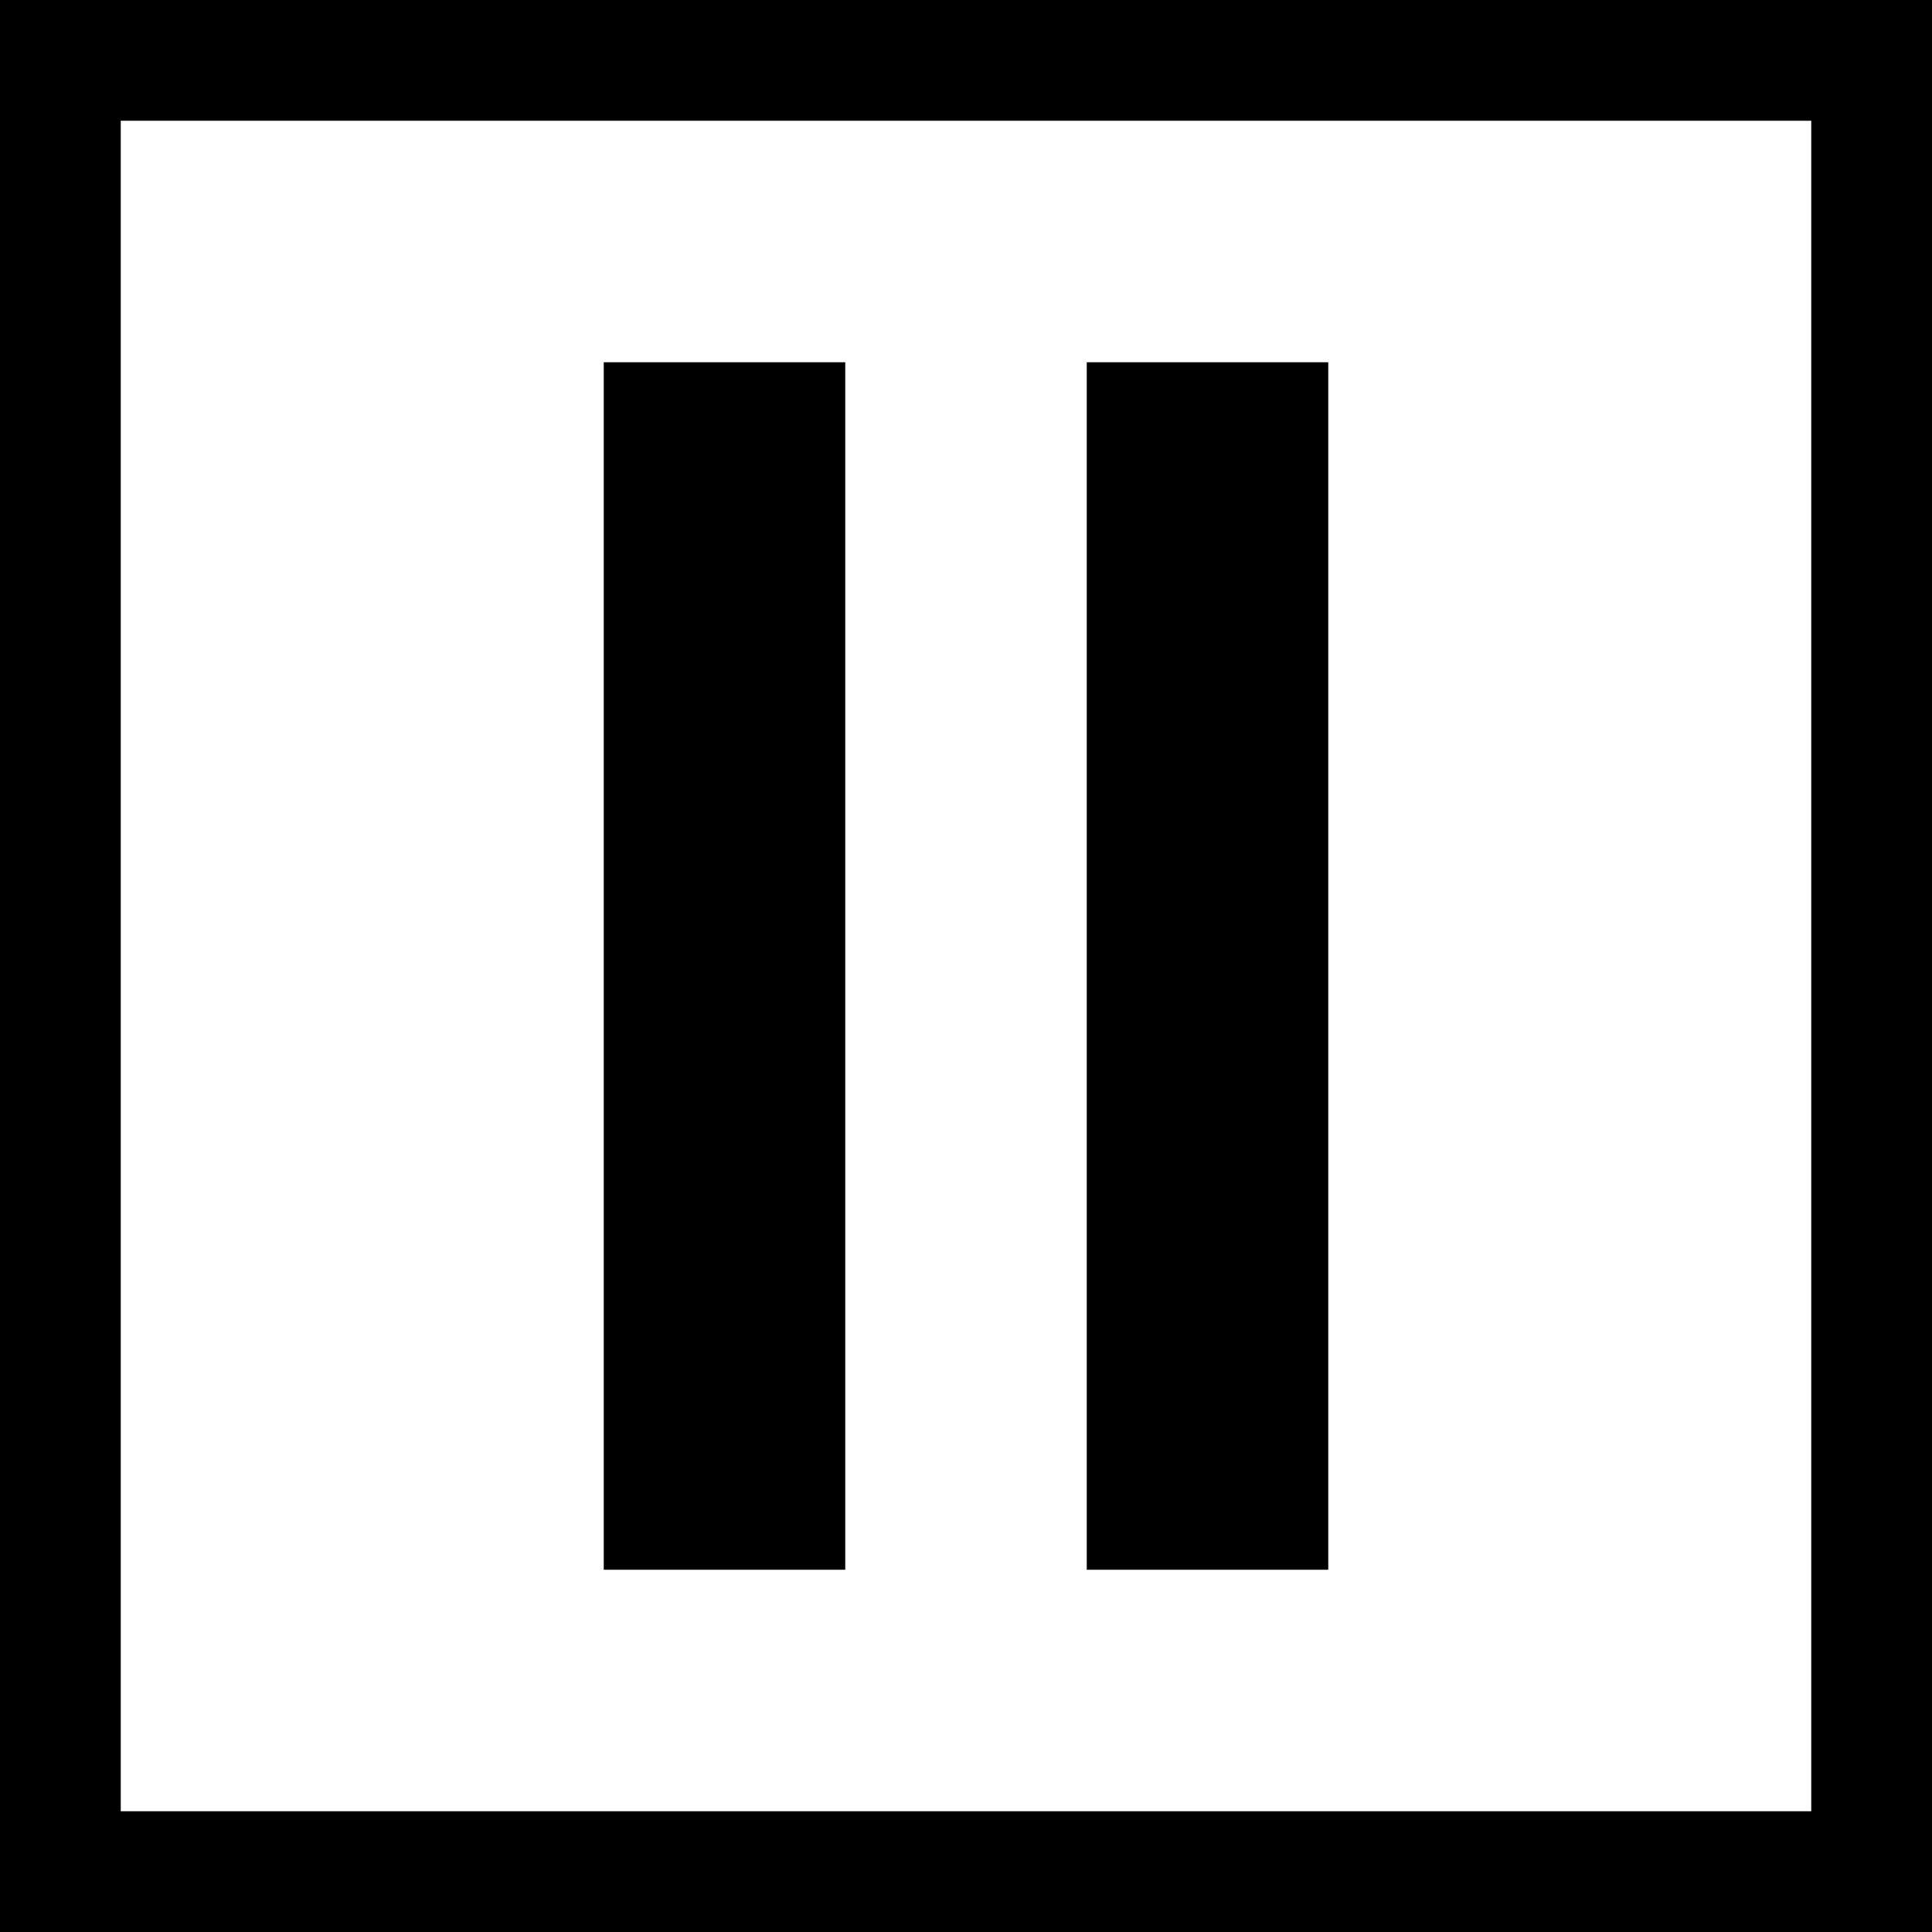 <svg height="16" width="16">
 
  <rect width="100%" height="100%" fill="#808080" stroke="none"/>
 
  <rect width="16" height="16" style="fill:white;stroke-width:2;stroke:black" />
 <line x1="6" y1="3" x2="6" y2="13" style="stroke-width:2;stroke:black"/>
  <line x1="10" y1="3" x2="10" y2="13"  style="stroke-width:2;stroke:black"/>
 </svg> 
